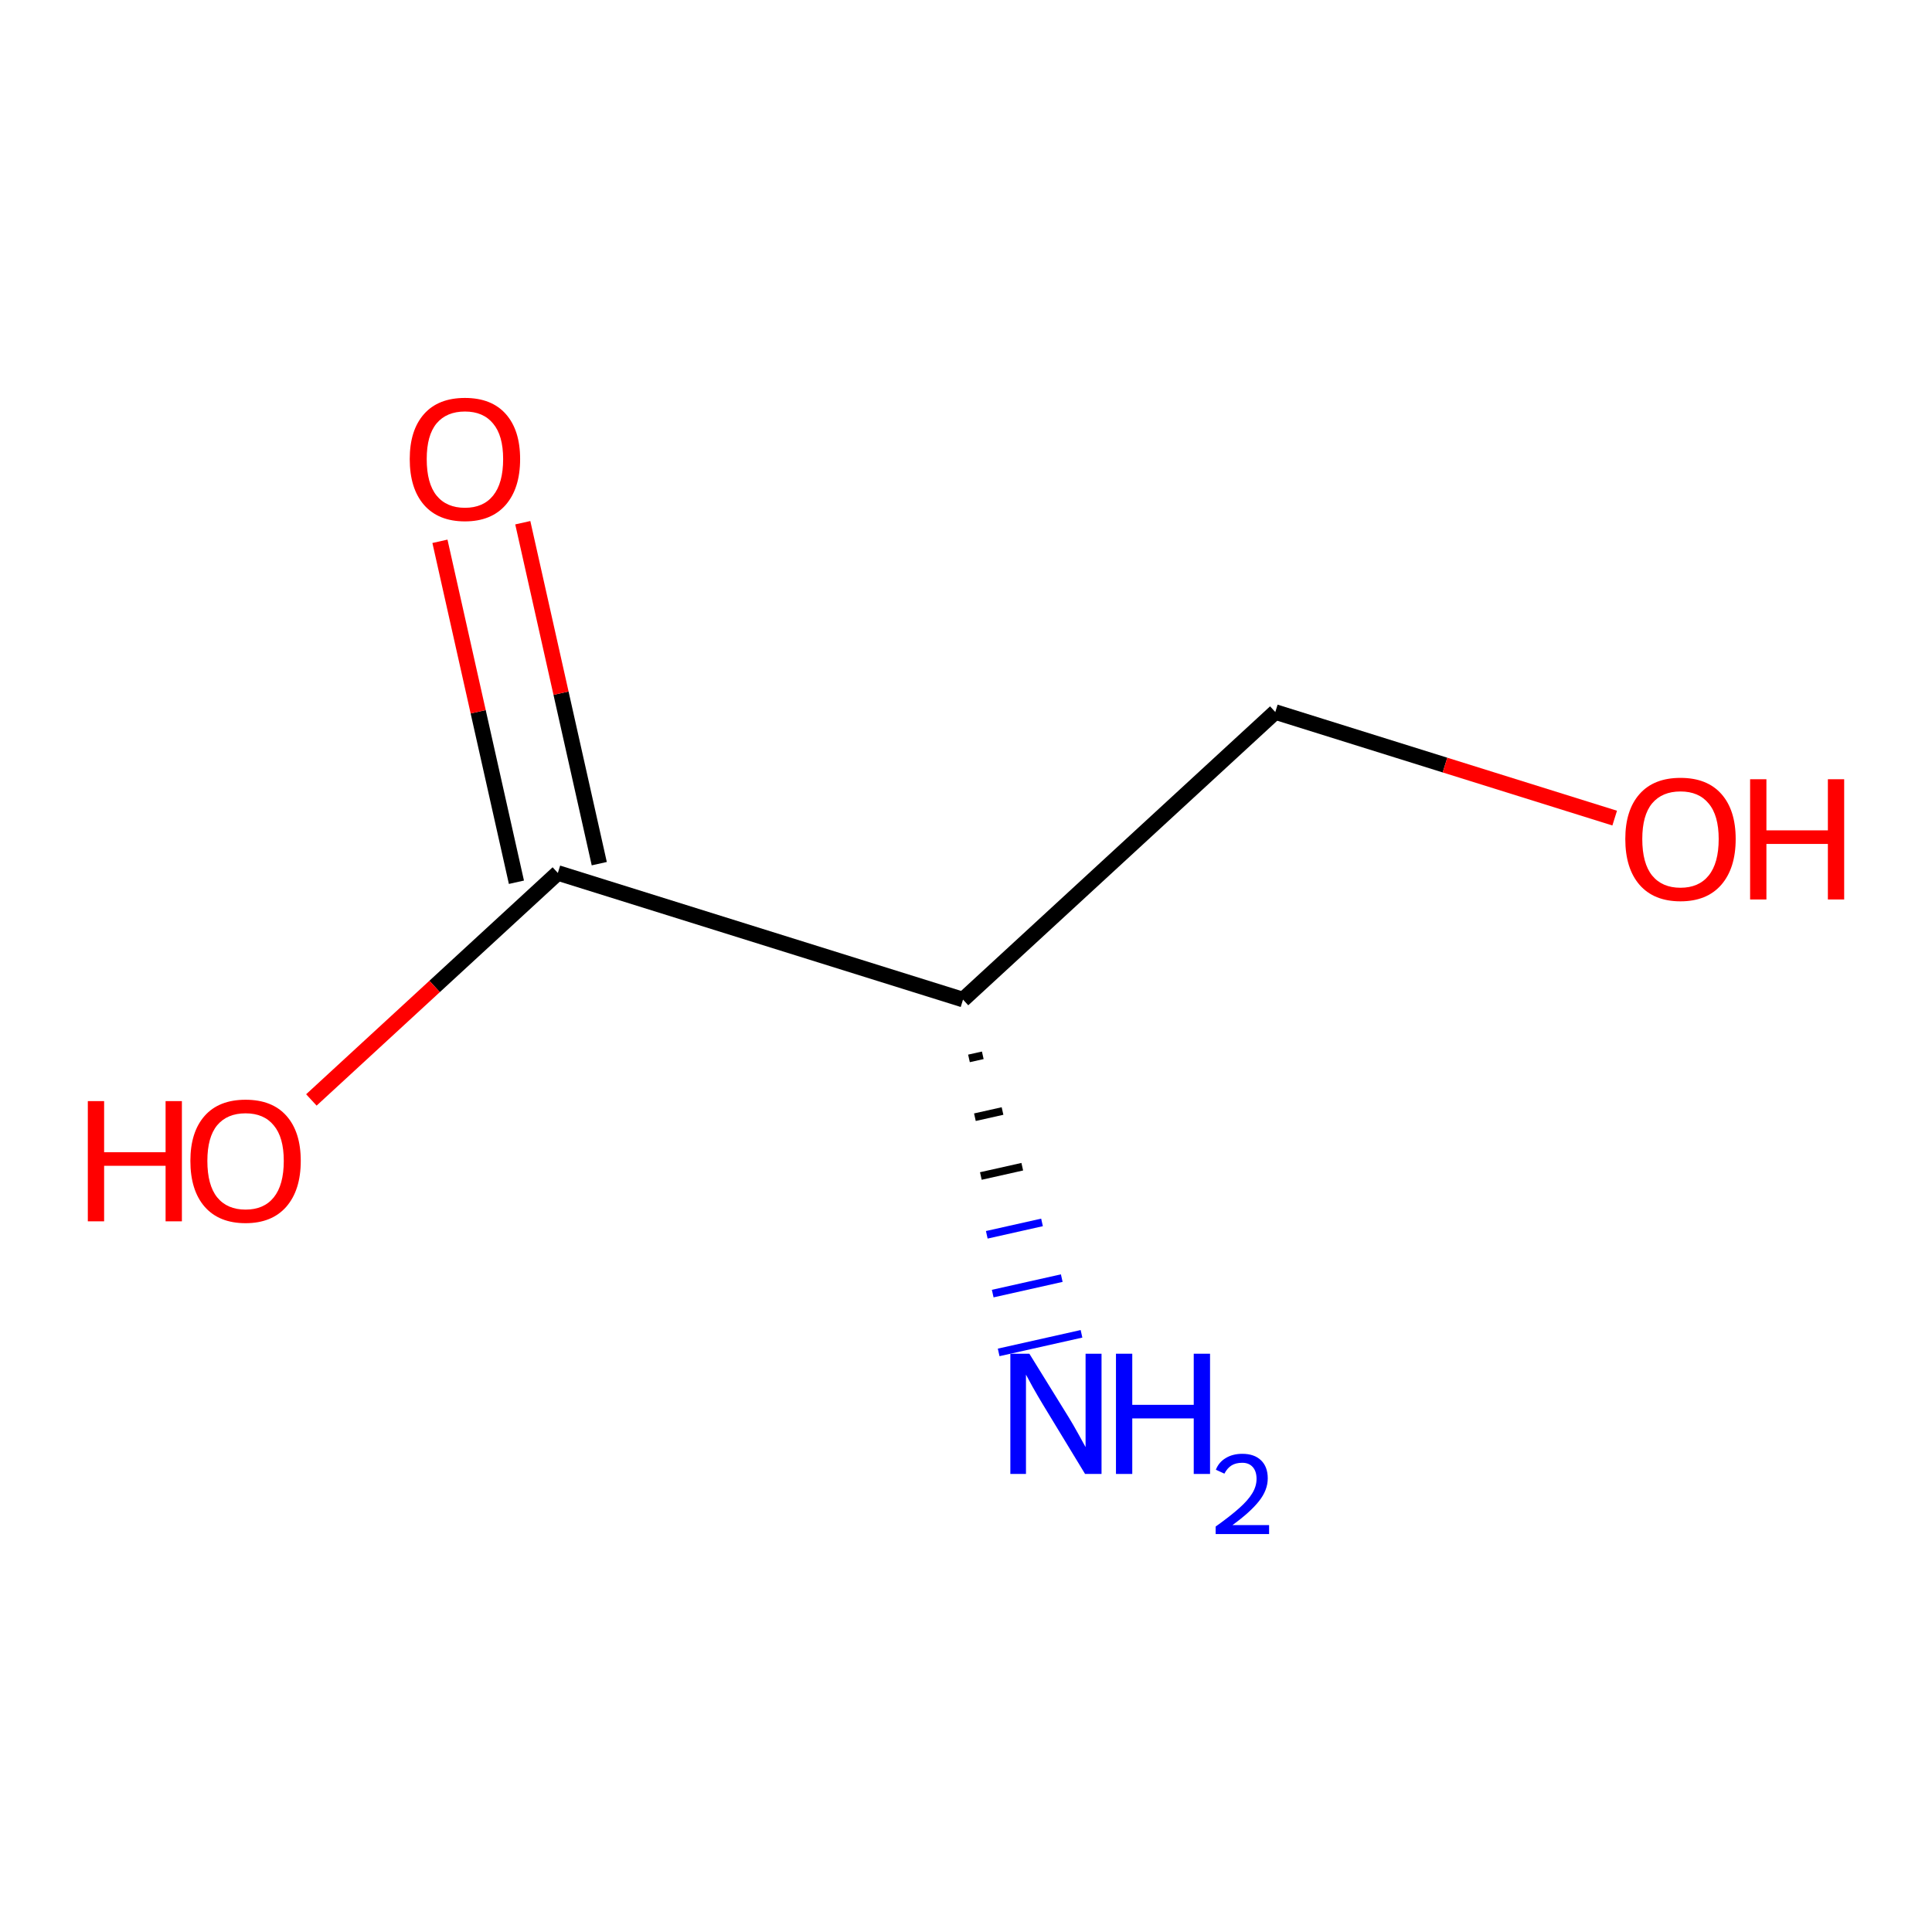 <?xml version='1.0' encoding='iso-8859-1'?>
<svg version='1.1' baseProfile='full'
              xmlns='http://www.w3.org/2000/svg'
                      xmlns:rdkit='http://www.rdkit.org/xml'
                      xmlns:xlink='http://www.w3.org/1999/xlink'
                  xml:space='preserve'
width='250px' height='250px' viewBox='0 0 250 250'>
<!-- END OF HEADER -->
<rect style='opacity:1.0;fill:#FFFFFF;stroke:none' width='250' height='250' x='0' y='0'> </rect>
<path class='bond-0 atom-0 atom-1' d='M 165.023,92.136 L 124.615,129.349' style='fill:none;fill-rule:evenodd;stroke:#000000;stroke-width:2.0px;stroke-linecap:butt;stroke-linejoin:miter;stroke-opacity:1' />
<path class='bond-1 atom-0 atom-4' d='M 165.023,92.136 L 186.982,99' style='fill:none;fill-rule:evenodd;stroke:#000000;stroke-width:2.0px;stroke-linecap:butt;stroke-linejoin:miter;stroke-opacity:1' />
<path class='bond-1 atom-0 atom-4' d='M 186.982,99 L 208.94,105.863' style='fill:none;fill-rule:evenodd;stroke:#FF0000;stroke-width:2.0px;stroke-linecap:butt;stroke-linejoin:miter;stroke-opacity:1' />
<path class='bond-2 atom-1 atom-2' d='M 124.615,129.349 L 72.185,112.961' style='fill:none;fill-rule:evenodd;stroke:#000000;stroke-width:2.0px;stroke-linecap:butt;stroke-linejoin:miter;stroke-opacity:1' />
<path class='bond-3 atom-1 atom-3' d='M 125.384,136.957 L 127.171,136.557' style='fill:none;fill-rule:evenodd;stroke:#000000;stroke-width:1.0px;stroke-linecap:butt;stroke-linejoin:miter;stroke-opacity:1' />
<path class='bond-3 atom-1 atom-3' d='M 126.152,144.566 L 129.726,143.764' style='fill:none;fill-rule:evenodd;stroke:#000000;stroke-width:1.0px;stroke-linecap:butt;stroke-linejoin:miter;stroke-opacity:1' />
<path class='bond-3 atom-1 atom-3' d='M 126.921,152.174 L 132.281,150.972' style='fill:none;fill-rule:evenodd;stroke:#000000;stroke-width:1.0px;stroke-linecap:butt;stroke-linejoin:miter;stroke-opacity:1' />
<path class='bond-3 atom-1 atom-3' d='M 127.689,159.783 L 134.836,158.18' style='fill:none;fill-rule:evenodd;stroke:#0000FF;stroke-width:1.0px;stroke-linecap:butt;stroke-linejoin:miter;stroke-opacity:1' />
<path class='bond-3 atom-1 atom-3' d='M 128.457,167.391 L 137.391,165.388' style='fill:none;fill-rule:evenodd;stroke:#0000FF;stroke-width:1.0px;stroke-linecap:butt;stroke-linejoin:miter;stroke-opacity:1' />
<path class='bond-3 atom-1 atom-3' d='M 129.226,175 L 139.946,172.595' style='fill:none;fill-rule:evenodd;stroke:#0000FF;stroke-width:1.0px;stroke-linecap:butt;stroke-linejoin:miter;stroke-opacity:1' />
<path class='bond-4 atom-2 atom-5' d='M 77.545,111.758 L 72.597,89.699' style='fill:none;fill-rule:evenodd;stroke:#000000;stroke-width:2.0px;stroke-linecap:butt;stroke-linejoin:miter;stroke-opacity:1' />
<path class='bond-4 atom-2 atom-5' d='M 72.597,89.699 L 67.648,67.639' style='fill:none;fill-rule:evenodd;stroke:#FF0000;stroke-width:2.0px;stroke-linecap:butt;stroke-linejoin:miter;stroke-opacity:1' />
<path class='bond-4 atom-2 atom-5' d='M 66.825,114.163 L 61.876,92.103' style='fill:none;fill-rule:evenodd;stroke:#000000;stroke-width:2.0px;stroke-linecap:butt;stroke-linejoin:miter;stroke-opacity:1' />
<path class='bond-4 atom-2 atom-5' d='M 61.876,92.103 L 56.928,70.044' style='fill:none;fill-rule:evenodd;stroke:#FF0000;stroke-width:2.0px;stroke-linecap:butt;stroke-linejoin:miter;stroke-opacity:1' />
<path class='bond-5 atom-2 atom-6' d='M 72.185,112.961 L 56.238,127.646' style='fill:none;fill-rule:evenodd;stroke:#000000;stroke-width:2.0px;stroke-linecap:butt;stroke-linejoin:miter;stroke-opacity:1' />
<path class='bond-5 atom-2 atom-6' d='M 56.238,127.646 L 40.291,142.332' style='fill:none;fill-rule:evenodd;stroke:#FF0000;stroke-width:2.0px;stroke-linecap:butt;stroke-linejoin:miter;stroke-opacity:1' />
<path  class='atom-3' d='M 133.2 175.171
L 138.297 183.411
Q 138.803 184.224, 139.616 185.696
Q 140.429 187.168, 140.473 187.256
L 140.473 175.171
L 142.538 175.171
L 142.538 190.728
L 140.407 190.728
L 134.935 181.719
Q 134.298 180.664, 133.617 179.456
Q 132.958 178.247, 132.76 177.874
L 132.76 190.728
L 130.739 190.728
L 130.739 175.171
L 133.2 175.171
' fill='#0000FF'/>
<path  class='atom-3' d='M 144.406 175.171
L 146.515 175.171
L 146.515 181.785
L 154.469 181.785
L 154.469 175.171
L 156.579 175.171
L 156.579 190.728
L 154.469 190.728
L 154.469 183.543
L 146.515 183.543
L 146.515 190.728
L 144.406 190.728
L 144.406 175.171
' fill='#0000FF'/>
<path  class='atom-3' d='M 157.333 190.182
Q 157.71 189.21, 158.609 188.674
Q 159.508 188.123, 160.755 188.123
Q 162.307 188.123, 163.177 188.964
Q 164.047 189.805, 164.047 191.299
Q 164.047 192.821, 162.916 194.243
Q 161.8 195.664, 159.479 197.346
L 164.221 197.346
L 164.221 198.506
L 157.304 198.506
L 157.304 197.535
Q 159.218 196.171, 160.349 195.156
Q 161.495 194.141, 162.046 193.227
Q 162.597 192.314, 162.597 191.371
Q 162.597 190.385, 162.104 189.834
Q 161.611 189.283, 160.755 189.283
Q 159.929 189.283, 159.378 189.616
Q 158.827 189.95, 158.435 190.69
L 157.333 190.182
' fill='#0000FF'/>
<path  class='atom-4' d='M 210.313 108.568
Q 210.313 104.833, 212.159 102.746
Q 214.005 100.658, 217.454 100.658
Q 220.904 100.658, 222.75 102.746
Q 224.596 104.833, 224.596 108.568
Q 224.596 112.348, 222.728 114.501
Q 220.86 116.633, 217.454 116.633
Q 214.027 116.633, 212.159 114.501
Q 210.313 112.37, 210.313 108.568
M 217.454 114.875
Q 219.827 114.875, 221.102 113.293
Q 222.398 111.689, 222.398 108.568
Q 222.398 105.514, 221.102 103.976
Q 219.827 102.416, 217.454 102.416
Q 215.081 102.416, 213.785 103.954
Q 212.51 105.492, 212.51 108.568
Q 212.51 111.711, 213.785 113.293
Q 215.081 114.875, 217.454 114.875
' fill='#FF0000'/>
<path  class='atom-4' d='M 226.463 100.834
L 228.573 100.834
L 228.573 107.448
L 236.527 107.448
L 236.527 100.834
L 238.636 100.834
L 238.636 116.391
L 236.527 116.391
L 236.527 109.206
L 228.573 109.206
L 228.573 116.391
L 226.463 116.391
L 226.463 100.834
' fill='#FF0000'/>
<path  class='atom-5' d='M 53.02 59.404
Q 53.02 55.669, 54.866 53.581
Q 56.712 51.494, 60.162 51.494
Q 63.611 51.494, 65.457 53.581
Q 67.303 55.669, 67.303 59.404
Q 67.303 63.183, 65.435 65.337
Q 63.568 67.468, 60.162 67.468
Q 56.734 67.468, 54.866 65.337
Q 53.02 63.205, 53.02 59.404
M 60.162 65.71
Q 62.535 65.71, 63.809 64.128
Q 65.106 62.524, 65.106 59.404
Q 65.106 56.35, 63.809 54.812
Q 62.535 53.252, 60.162 53.252
Q 57.789 53.252, 56.492 54.79
Q 55.218 56.328, 55.218 59.404
Q 55.218 62.546, 56.492 64.128
Q 57.789 65.71, 60.162 65.71
' fill='#FF0000'/>
<path  class='atom-6' d='M 11.364 142.483
L 13.473 142.483
L 13.473 149.096
L 21.427 149.096
L 21.427 142.483
L 23.537 142.483
L 23.537 158.039
L 21.427 158.039
L 21.427 150.854
L 13.473 150.854
L 13.473 158.039
L 11.364 158.039
L 11.364 142.483
' fill='#FF0000'/>
<path  class='atom-6' d='M 24.635 150.217
Q 24.635 146.482, 26.481 144.394
Q 28.327 142.307, 31.776 142.307
Q 35.226 142.307, 37.072 144.394
Q 38.918 146.482, 38.918 150.217
Q 38.918 153.996, 37.05 156.15
Q 35.182 158.281, 31.776 158.281
Q 28.349 158.281, 26.481 156.15
Q 24.635 154.018, 24.635 150.217
M 31.776 156.523
Q 34.15 156.523, 35.424 154.941
Q 36.721 153.337, 36.721 150.217
Q 36.721 147.163, 35.424 145.625
Q 34.15 144.065, 31.776 144.065
Q 29.404 144.065, 28.107 145.603
Q 26.833 147.141, 26.833 150.217
Q 26.833 153.359, 28.107 154.941
Q 29.404 156.523, 31.776 156.523
' fill='#FF0000'/>
</svg>
